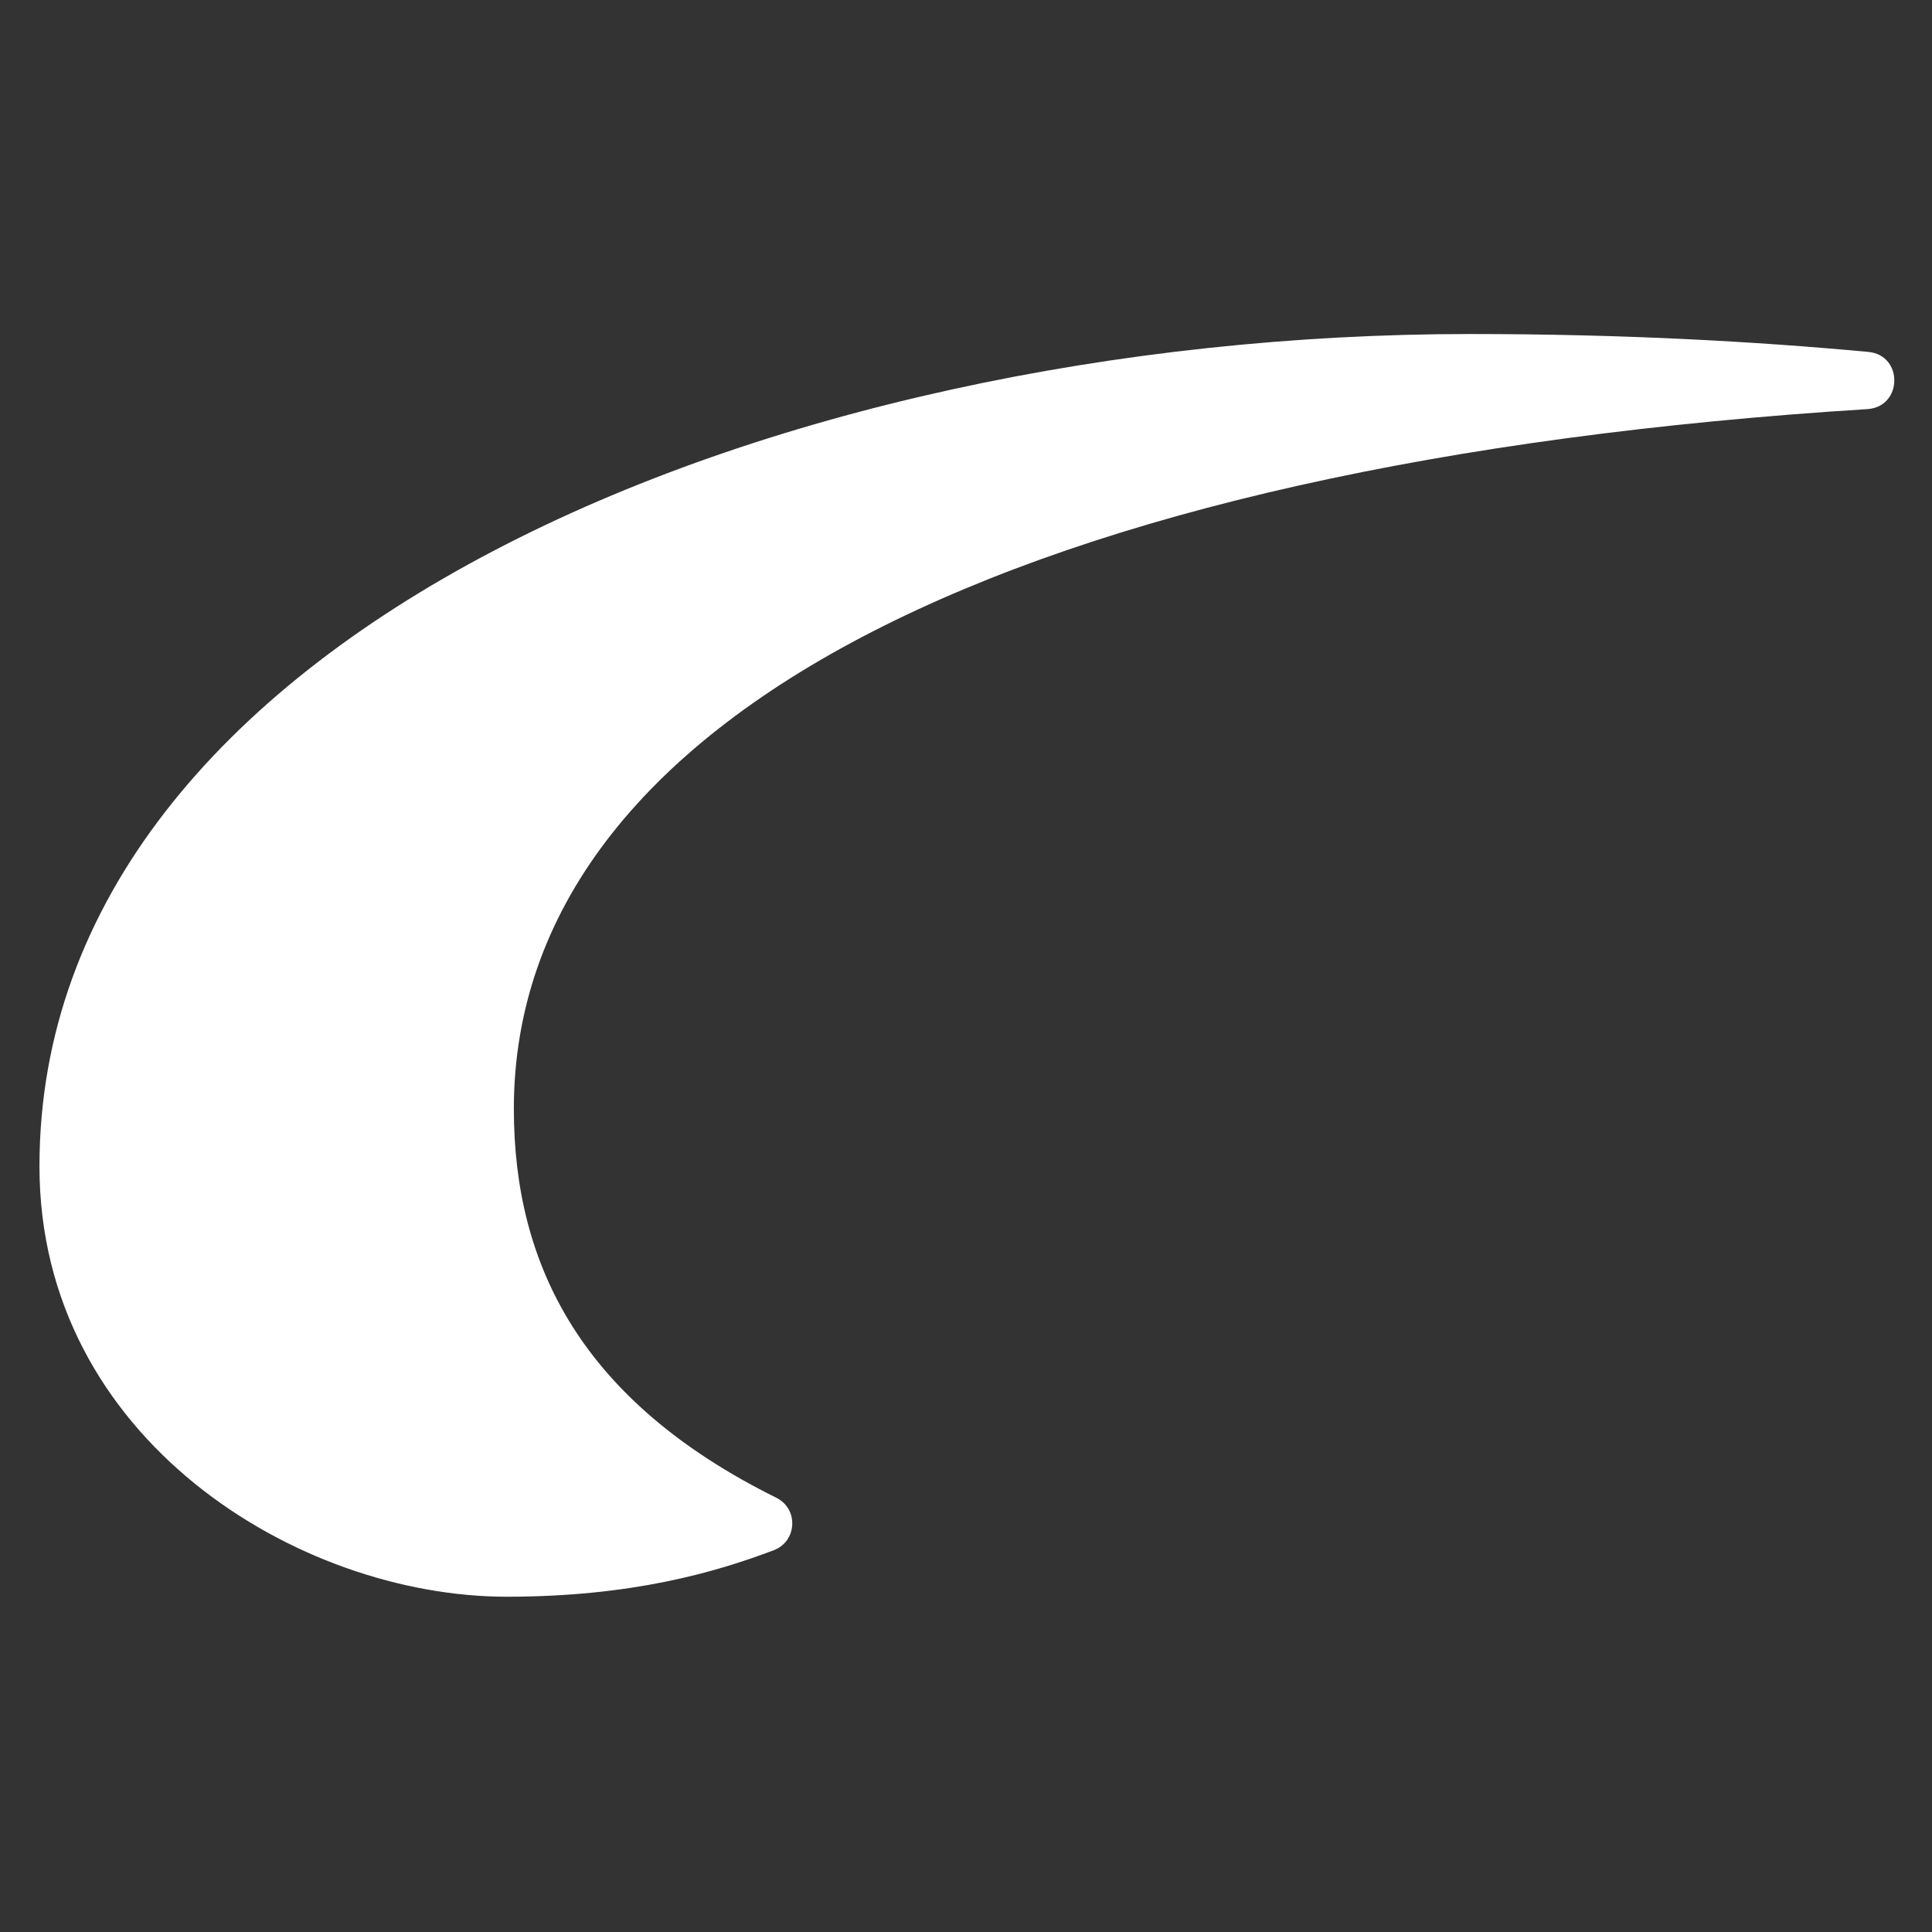 <svg xmlns="http://www.w3.org/2000/svg" xmlns:xlink="http://www.w3.org/1999/xlink" width="500" zoomAndPan="magnify" viewBox="0 0 375 375" height="500" preserveAspectRatio="xMidYMid meet" version="1.0"><rect x="0" y="0" width="375" height="375" fill="#333333" stroke="none"/><defs><clipPath id="b4dbf5a6ef"><path d="M 7.66 64.832 L 367.66 64.832 L 367.66 309.922 L 7.66 309.922 Z M 7.66 64.832 " clip-rule="nonzero"/></clipPath></defs><g clip-path="url(#b4dbf5a6ef)"><path fill="#ffffff" d="M 362.457 79.406 C 369.316 78.977 369.48 68.938 362.633 68.305 C 340.391 66.242 314.82 64.832 285.285 64.832 C 149.961 64.832 7.66 123.316 7.66 226.367 C 7.66 279.285 57.887 309.922 98.344 309.922 C 122.652 309.922 138.828 305.188 150.176 300.902 C 154.727 299.184 155.043 292.871 150.688 290.715 C 113.035 272.062 99.738 245.762 99.738 215.227 C 99.738 138.879 197.922 89.754 362.457 79.406 " fill-opacity="1" fill-rule="nonzero"/></g></svg>